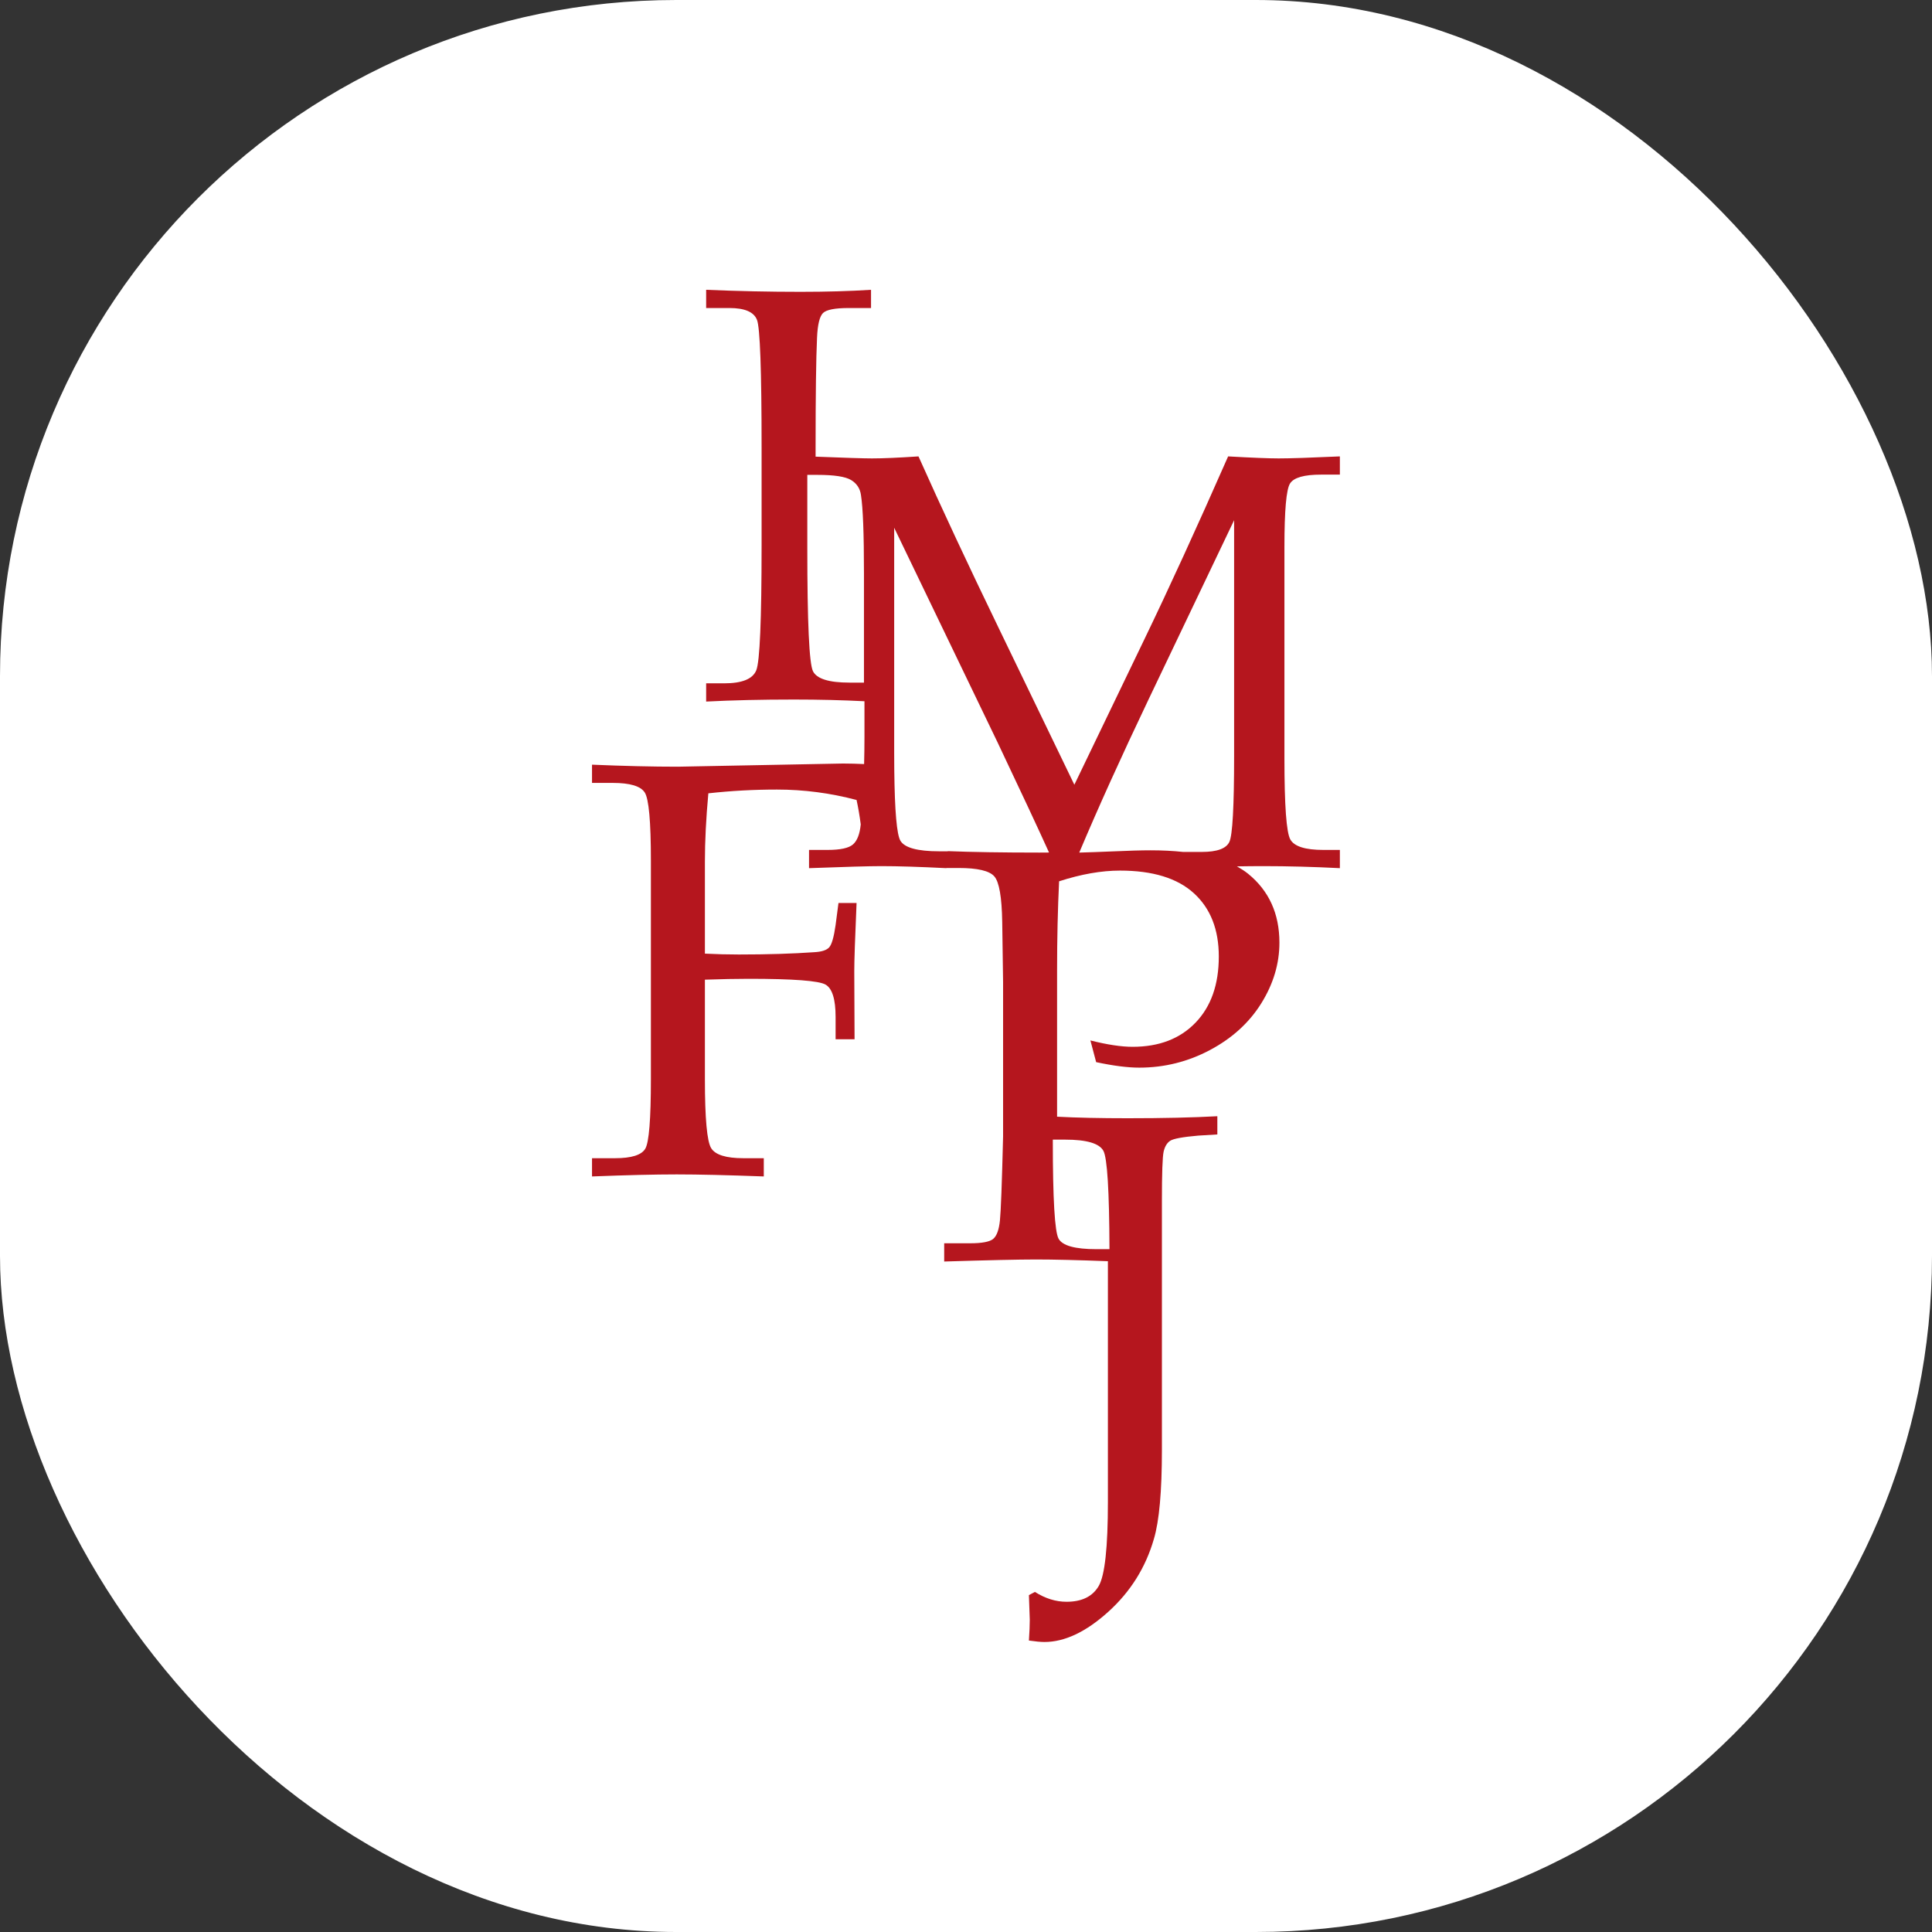 <svg xmlns="http://www.w3.org/2000/svg" version="1.1" xmlns:xlink="http://www.w3.org/1999/xlink" width="1000" height="1000"><rect width="100%" height="100%" fill="#333333" stroke="none"/><g clip-path="url(#SvgjsClipPath1049)"><rect width="1000" height="1000" fill="#ffffff"></rect><g transform="matrix(1.955,0,0,1.955,306.425,150)"><svg xmlns="http://www.w3.org/2000/svg" version="1.1" xmlns:xlink="http://www.w3.org/1999/xlink" width="198px" height="358px"><svg width="198px" height="358px" viewBox="0 0 198 358" version="1.1" xmlns="http://www.w3.org/2000/svg" xmlns:xlink="http://www.w3.org/1999/xlink">
    <title>Fill 1</title>
    <g id="Page-1" stroke="none" stroke-width="1" fill="none" fill-rule="evenodd">
        <g id="home" transform="translate(-982, -253)" fill="#B5161E">
            <path d="M1129.852,401.398 C1127.462,401.398 1123.955,401.5 1119.329,401.704 C1116.434,401.83 1113.676,401.925 1111,402 C1116.016,390.114 1122.118,376.619 1129.332,361.486 L1152,314 L1152,376.416 C1152,389.824 1151.581,397.412 1150.741,399.178 C1149.903,400.945 1147.475,401.828 1143.459,401.828 L1138.5,401.828 C1135.829,401.542 1132.948,401.398 1129.852,401.398 L1129.852,401.398 Z M1107.301,478 C1112.955,478 1116.32,478.988 1117.393,480.967 C1118.415,482.85 1118.951,491.538 1119,507 L1115.535,507 C1109.882,507 1106.546,506.075 1105.526,504.226 C1104.509,502.376 1104,493.713 1104,478.24 L1104,478 L1107.301,478 Z M1062.019,379.415 C1062.007,378.113 1062,376.762 1062,375.332 L1062,316 L1089.421,372.926 C1095.676,386.115 1100.199,395.793 1103,401.983 C1102.15,401.99 1101.284,402 1100.459,402 C1090.664,402 1082.576,401.871 1076.198,401.615 L1076.198,401.661 L1073.924,401.661 C1068.18,401.661 1064.754,400.726 1063.65,398.86 C1062.689,397.231 1062.149,391.053 1062.027,380.333 L1062.019,379.415 Z M1050.165,357 C1044.73,357 1041.513,355.996 1040.505,353.989 C1039.499,351.981 1039,341.089 1039,321.312 L1039,302 L1041.658,302 C1046.124,302 1049.108,302.457 1050.605,303.374 C1052.105,304.289 1052.971,305.611 1053.207,307.339 C1053.736,310.695 1054,317.581 1054,328.004 L1054,357 L1050.165,357 Z M1175.03,301.932 L1180,301.932 L1180,297.108 C1172.19,297.463 1166.791,297.642 1163.8,297.642 C1161.214,297.642 1156.751,297.463 1150.414,297.108 C1142.093,316.017 1134.685,332.188 1128.195,345.63 L1109.703,384.035 L1089.676,342.563 C1081.658,326.005 1074.578,310.851 1068.437,297.108 C1063.115,297.463 1059.008,297.642 1056.117,297.642 C1053.987,297.642 1048.99,297.485 1041.194,297.176 L1041.194,294.905 C1041.194,280.91 1041.32,271.181 1041.574,265.716 C1041.725,262.192 1042.265,259.996 1043.184,259.128 C1044.097,258.259 1046.366,257.824 1049.983,257.824 L1055.872,257.824 L1055.872,253 C1050.281,253.358 1044.066,253.534 1037.207,253.534 C1028.982,253.534 1020.647,253.358 1012.218,253 L1012.218,257.824 L1018.379,257.824 C1022.435,257.824 1024.868,258.871 1025.679,260.966 C1026.49,263.06 1026.896,274.323 1026.896,294.753 L1026.896,320.723 C1026.896,340.438 1026.428,351.444 1025.489,353.741 C1024.551,356.041 1021.725,357.189 1017.01,357.189 L1012.218,357.189 L1012.218,362.016 C1019.128,361.658 1026.872,361.48 1035.452,361.48 C1042.147,361.48 1048.36,361.635 1054.134,361.932 L1054.134,371.418 C1054.134,373.854 1054.096,376.226 1054.039,378.564 C1052.218,378.484 1050.378,378.42 1048.467,378.42 L1004.739,379.261 C997.996,379.261 990.416,379.083 982,378.727 L982,383.552 L987.476,383.552 C992.04,383.552 994.865,384.396 995.955,386.081 C997.045,387.762 997.59,393.786 997.59,404.144 L997.59,461.942 C997.59,472.559 997.095,478.707 996.109,480.392 C995.12,482.073 992.445,482.917 988.085,482.917 L982,482.917 L982,487.744 C991.178,487.386 998.656,487.207 1004.434,487.207 C1010.164,487.207 1017.845,487.386 1027.478,487.744 L1027.478,482.917 L1022.079,482.917 C1017.516,482.917 1014.675,482.039 1013.562,480.281 C1012.445,478.518 1011.888,472.412 1011.888,461.957 L1011.888,435.648 C1016.349,435.496 1020.204,435.418 1023.448,435.418 C1035.261,435.418 1042.055,435.928 1043.829,436.951 C1045.604,437.972 1046.492,440.833 1046.492,445.531 L1046.492,451.43 L1051.512,451.43 L1051.435,433.351 C1051.435,430.692 1051.636,424.693 1052.042,415.346 L1047.253,415.346 L1046.492,421.169 C1046.036,424.386 1045.464,426.366 1044.78,427.106 C1044.096,427.847 1042.79,428.267 1040.865,428.371 C1035.134,428.777 1028.467,428.983 1020.862,428.983 C1017.921,428.983 1014.93,428.905 1011.888,428.753 L1011.888,404.391 C1011.888,398.976 1012.193,392.95 1012.801,386.311 C1018.732,385.646 1024.792,385.315 1030.976,385.315 C1038.075,385.315 1045.097,386.234 1052.042,388.072 C1052.483,390.091 1052.849,392.247 1053.147,394.527 C1053.147,394.536 1053.146,394.546 1053.145,394.555 C1052.893,397.109 1052.209,398.872 1051.092,399.842 C1049.976,400.811 1047.746,401.298 1044.4,401.298 L1039.456,401.298 L1039.456,406.124 C1049.006,405.767 1055.382,405.587 1058.583,405.587 C1063.007,405.587 1068.75,405.767 1075.81,406.124 L1075.81,406.079 L1079.045,406.079 C1084.064,406.079 1087.221,406.819 1088.513,408.301 C1089.806,409.781 1090.503,413.815 1090.606,420.405 L1090.834,436.262 L1090.834,477.173 C1090.529,489.584 1090.251,497.001 1089.996,499.429 C1089.744,501.855 1089.16,503.463 1088.248,504.254 C1087.334,505.047 1085.281,505.441 1082.088,505.441 L1075.241,505.441 L1075.241,510.268 C1086.854,509.911 1094.939,509.731 1099.503,509.731 C1104.253,509.731 1110.627,509.884 1118.586,510.186 L1118.586,573.845 C1118.586,585.949 1117.775,593.394 1116.151,596.176 C1114.529,598.961 1111.689,600.352 1107.634,600.352 C1104.794,600.352 1102.007,599.484 1099.267,597.748 L1097.671,598.589 L1097.899,605.101 C1097.899,606.533 1097.823,608.371 1097.671,610.618 C1099.44,610.874 1100.809,611 1101.771,611 C1107.132,611 1112.762,608.345 1118.655,603.034 C1124.549,597.72 1128.58,591.285 1130.76,583.728 C1132.174,578.979 1132.882,571.138 1132.882,560.207 L1132.882,494.247 C1132.882,486.893 1133.036,482.538 1133.338,481.183 C1133.65,479.831 1134.219,478.873 1135.062,478.312 C1135.899,477.749 1138.384,477.29 1142.516,476.932 L1147.56,476.627 L1147.56,471.8 C1141.07,472.158 1133.163,472.336 1123.834,472.336 C1116.475,472.336 1110.24,472.2 1105.13,471.926 L1105.13,433.12 C1105.13,424.797 1105.308,416.956 1105.663,409.602 C1111.494,407.713 1116.867,406.768 1121.786,406.768 C1130.455,406.768 1136.982,408.772 1141.368,412.782 C1145.755,416.792 1147.946,422.371 1147.946,429.522 C1147.946,436.927 1145.893,442.763 1141.786,447.026 C1137.681,451.292 1132.128,453.422 1125.132,453.422 C1122.141,453.422 1118.413,452.861 1113.953,451.737 L1115.474,457.483 C1120.036,458.455 1123.839,458.938 1126.88,458.938 C1133.523,458.938 1139.772,457.381 1145.627,454.266 C1151.483,451.151 1156.008,447.026 1159.203,441.894 C1162.396,436.76 1163.995,431.41 1163.995,425.843 C1163.995,418.183 1161.232,412.105 1155.705,407.609 C1154.815,406.892 1153.809,406.254 1152.748,405.651 C1155.119,405.613 1157.468,405.587 1159.769,405.587 C1166.208,405.587 1172.951,405.767 1180,406.124 L1180,401.298 L1175.638,401.298 C1170.848,401.298 1167.932,400.378 1166.887,398.538 C1165.841,396.7 1165.322,389.551 1165.322,377.087 L1165.322,321.085 C1165.322,311.434 1165.814,305.828 1166.81,304.271 C1167.804,302.713 1170.543,301.932 1175.03,301.932 Z" id="Fill-1"></path>
        </g>
    </g>
</svg></svg></g></g><defs><clipPath id="SvgjsClipPath1049"><rect width="1000" height="1000" x="0" y="0" rx="350" ry="350"></rect></clipPath></defs></svg>
